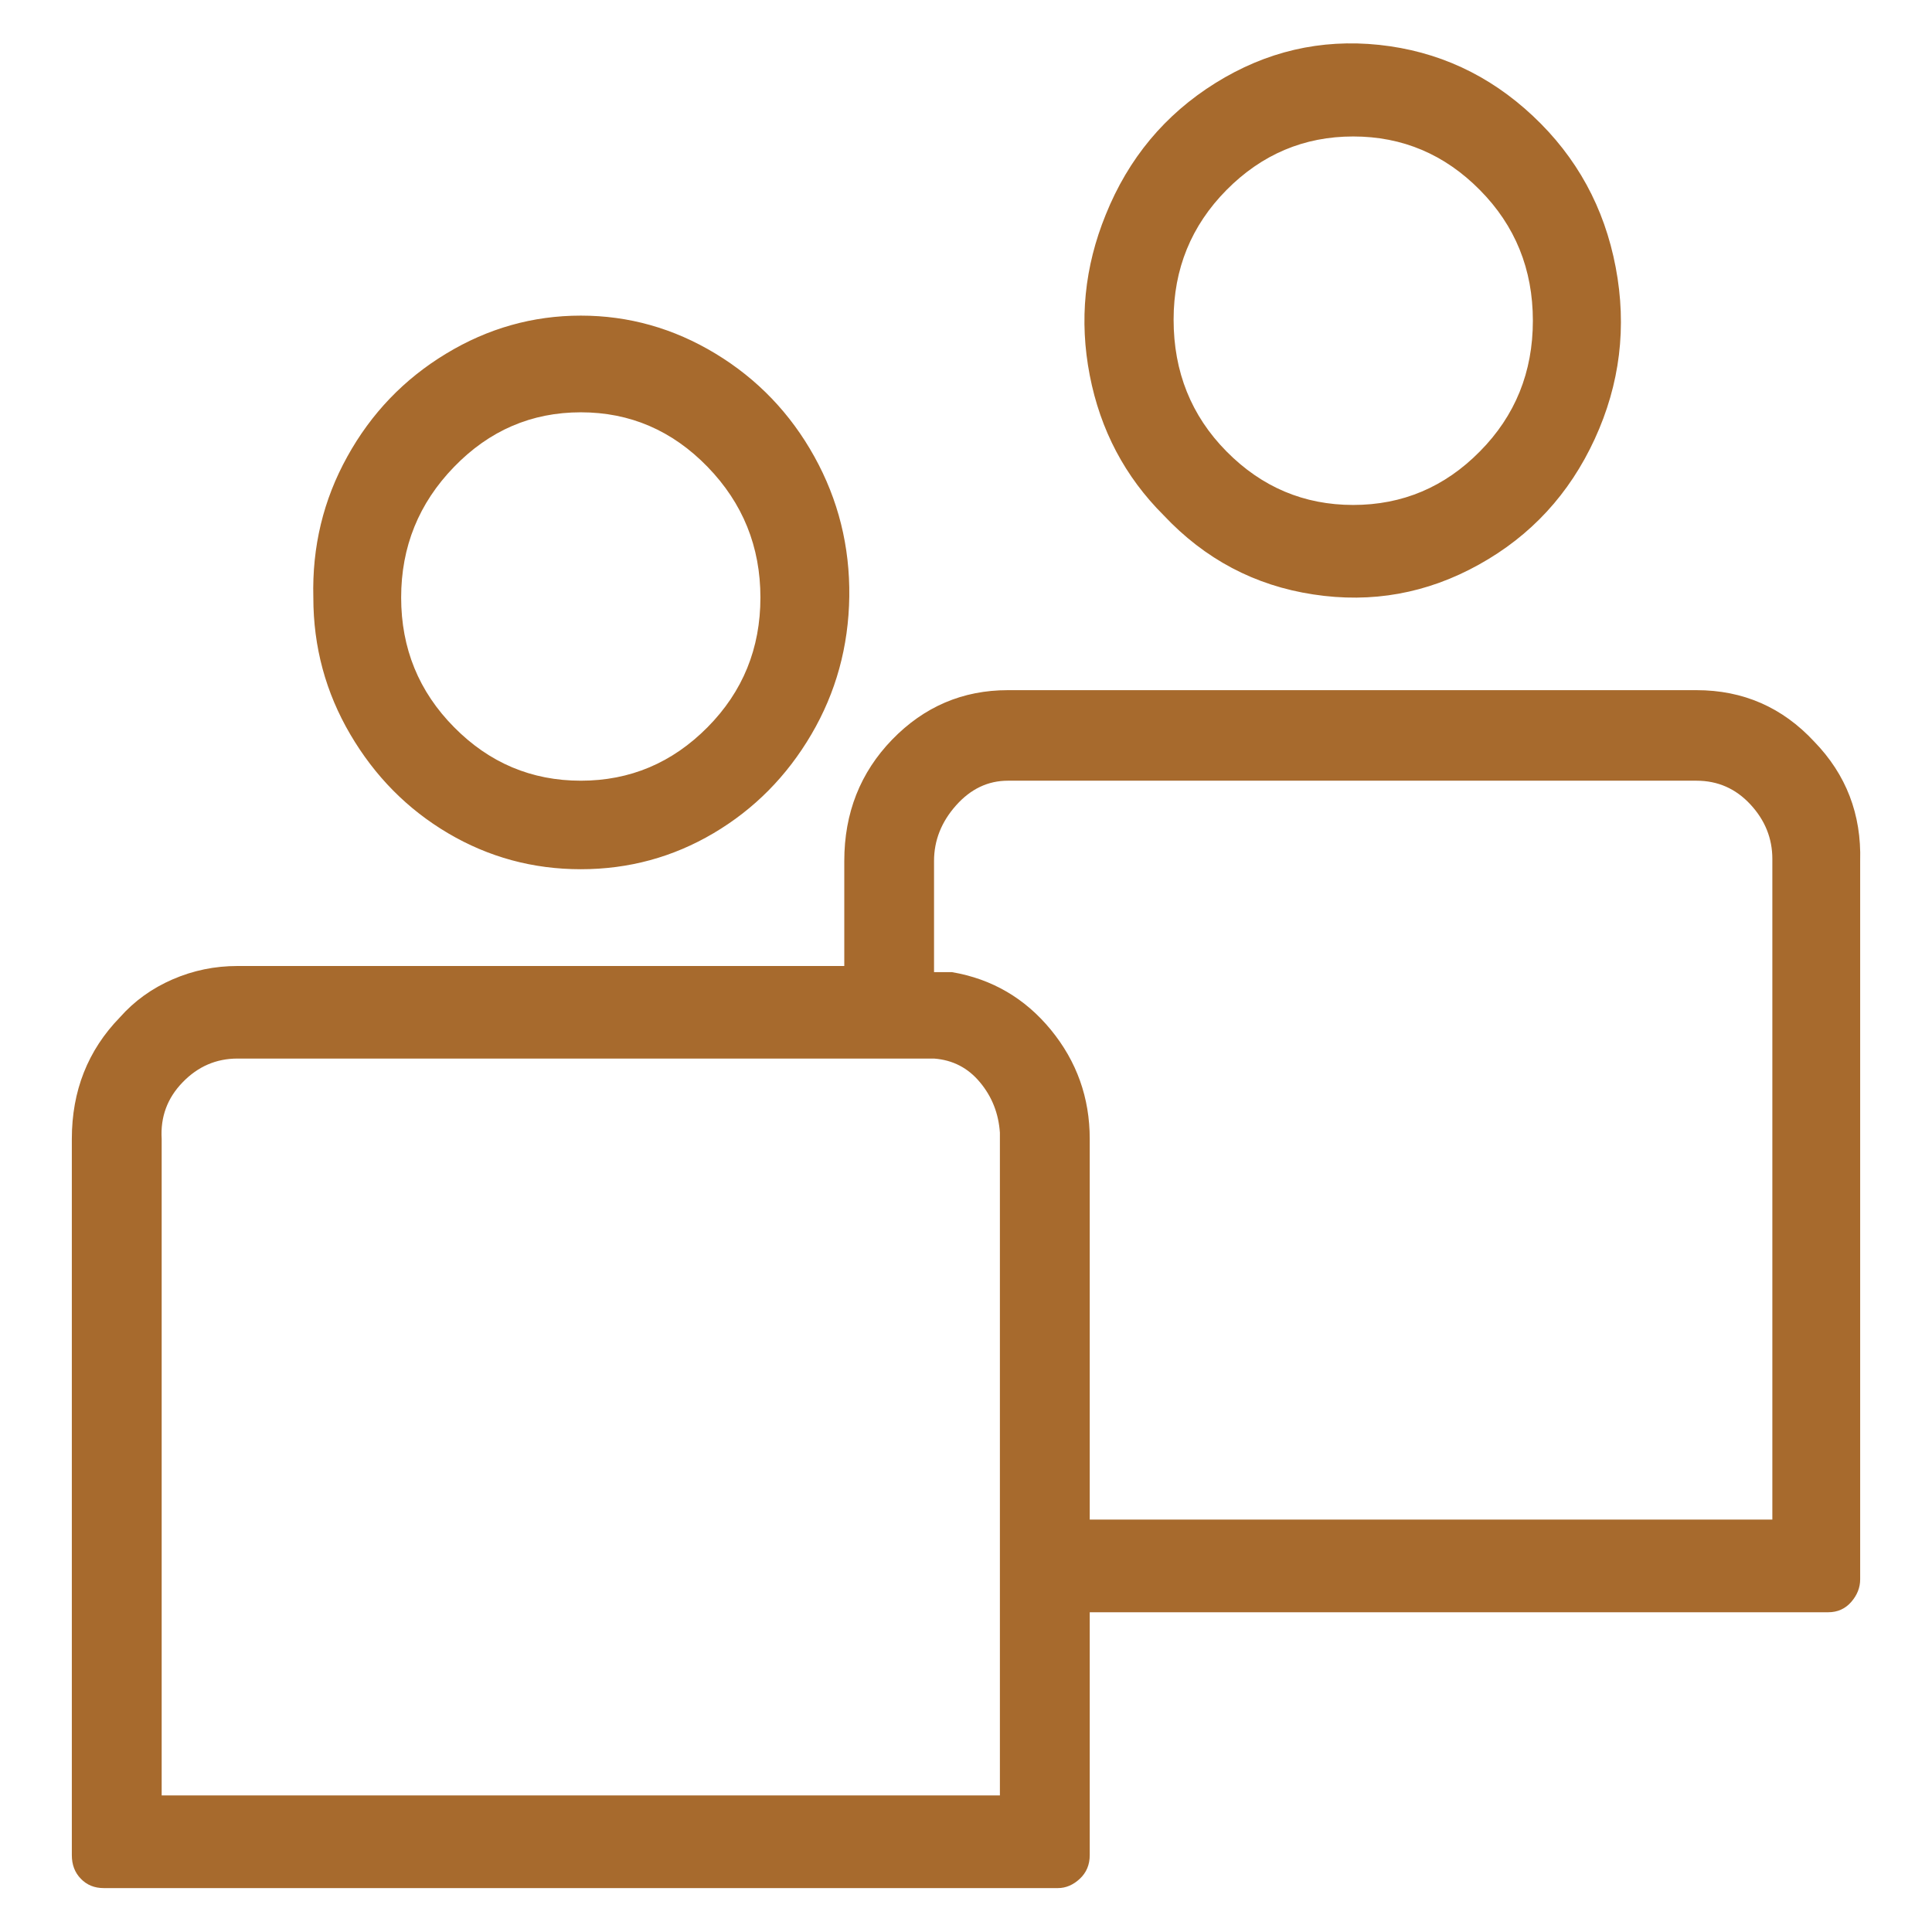 <svg width="22" height="22" viewBox="0 0 22 22" fill="none" xmlns="http://www.w3.org/2000/svg">
<path d="M12.591 2.445C12.849 1.804 13.265 1.304 13.841 0.945C14.417 0.586 15.038 0.441 15.705 0.511C16.371 0.582 16.955 0.851 17.455 1.32C17.955 1.789 18.269 2.363 18.398 3.043C18.527 3.722 18.447 4.375 18.159 5C17.871 5.625 17.432 6.101 16.841 6.429C16.25 6.758 15.621 6.871 14.955 6.769C14.288 6.668 13.72 6.367 13.25 5.867C12.811 5.429 12.53 4.898 12.409 4.273C12.288 3.648 12.349 3.039 12.591 2.445ZM13.364 3.64C13.364 4.234 13.565 4.734 13.966 5.14C14.368 5.547 14.849 5.75 15.409 5.75C15.97 5.75 16.451 5.547 16.852 5.14C17.254 4.734 17.455 4.238 17.455 3.652C17.455 3.066 17.254 2.57 16.852 2.164C16.451 1.758 15.97 1.554 15.409 1.554C14.849 1.554 14.368 1.758 13.966 2.164C13.565 2.57 13.364 3.062 13.364 3.64ZM3.568 6.804C3.553 6.226 3.682 5.691 3.955 5.199C4.227 4.707 4.602 4.316 5.08 4.027C5.557 3.738 6.068 3.594 6.614 3.594C7.159 3.594 7.671 3.738 8.148 4.027C8.625 4.316 9 4.707 9.273 5.199C9.546 5.691 9.678 6.222 9.671 6.793C9.663 7.363 9.519 7.886 9.239 8.363C8.959 8.84 8.587 9.215 8.125 9.488C7.663 9.761 7.159 9.898 6.614 9.898C6.068 9.898 5.565 9.761 5.102 9.488C4.64 9.215 4.269 8.84 3.989 8.363C3.709 7.886 3.568 7.367 3.568 6.804ZM4.568 6.804C4.568 7.383 4.769 7.875 5.171 8.281C5.572 8.687 6.053 8.89 6.614 8.89C7.174 8.89 7.655 8.687 8.057 8.281C8.459 7.875 8.659 7.383 8.659 6.804C8.659 6.226 8.459 5.73 8.057 5.316C7.655 4.902 7.174 4.695 6.614 4.695C6.053 4.695 5.572 4.902 5.171 5.316C4.769 5.73 4.568 6.226 4.568 6.804ZM20.659 8.445C21.023 8.82 21.197 9.273 21.182 9.804V17.984C21.182 18.078 21.148 18.164 21.08 18.242C21.012 18.32 20.924 18.359 20.818 18.359H12.409V21.125C12.409 21.234 12.371 21.324 12.296 21.394C12.22 21.465 12.136 21.5 12.046 21.5H1.182C1.076 21.5 0.989 21.465 0.921 21.394C0.852 21.324 0.818 21.234 0.818 21.125V12.969C0.818 12.422 1 11.961 1.364 11.586C1.53 11.398 1.731 11.254 1.966 11.152C2.201 11.05 2.447 11 2.705 11H9.614V9.804C9.614 9.258 9.796 8.797 10.159 8.422C10.523 8.047 10.962 7.859 11.477 7.859H19.318C19.849 7.859 20.296 8.054 20.659 8.445ZM11.477 8.89C11.25 8.89 11.053 8.984 10.886 9.172C10.72 9.359 10.636 9.57 10.636 9.804V11.07H10.841C11.296 11.148 11.671 11.367 11.966 11.726C12.261 12.086 12.409 12.5 12.409 12.969V17.304H20.182V9.781C20.182 9.547 20.099 9.34 19.932 9.16C19.765 8.98 19.561 8.89 19.318 8.89H11.477ZM1.841 12.969V20.445H11.386V12.898C11.371 12.679 11.296 12.488 11.159 12.324C11.023 12.16 10.849 12.07 10.636 12.054H2.705C2.462 12.054 2.254 12.144 2.08 12.324C1.905 12.504 1.826 12.719 1.841 12.969Z" fill="#A76A2D"/>
</svg>
